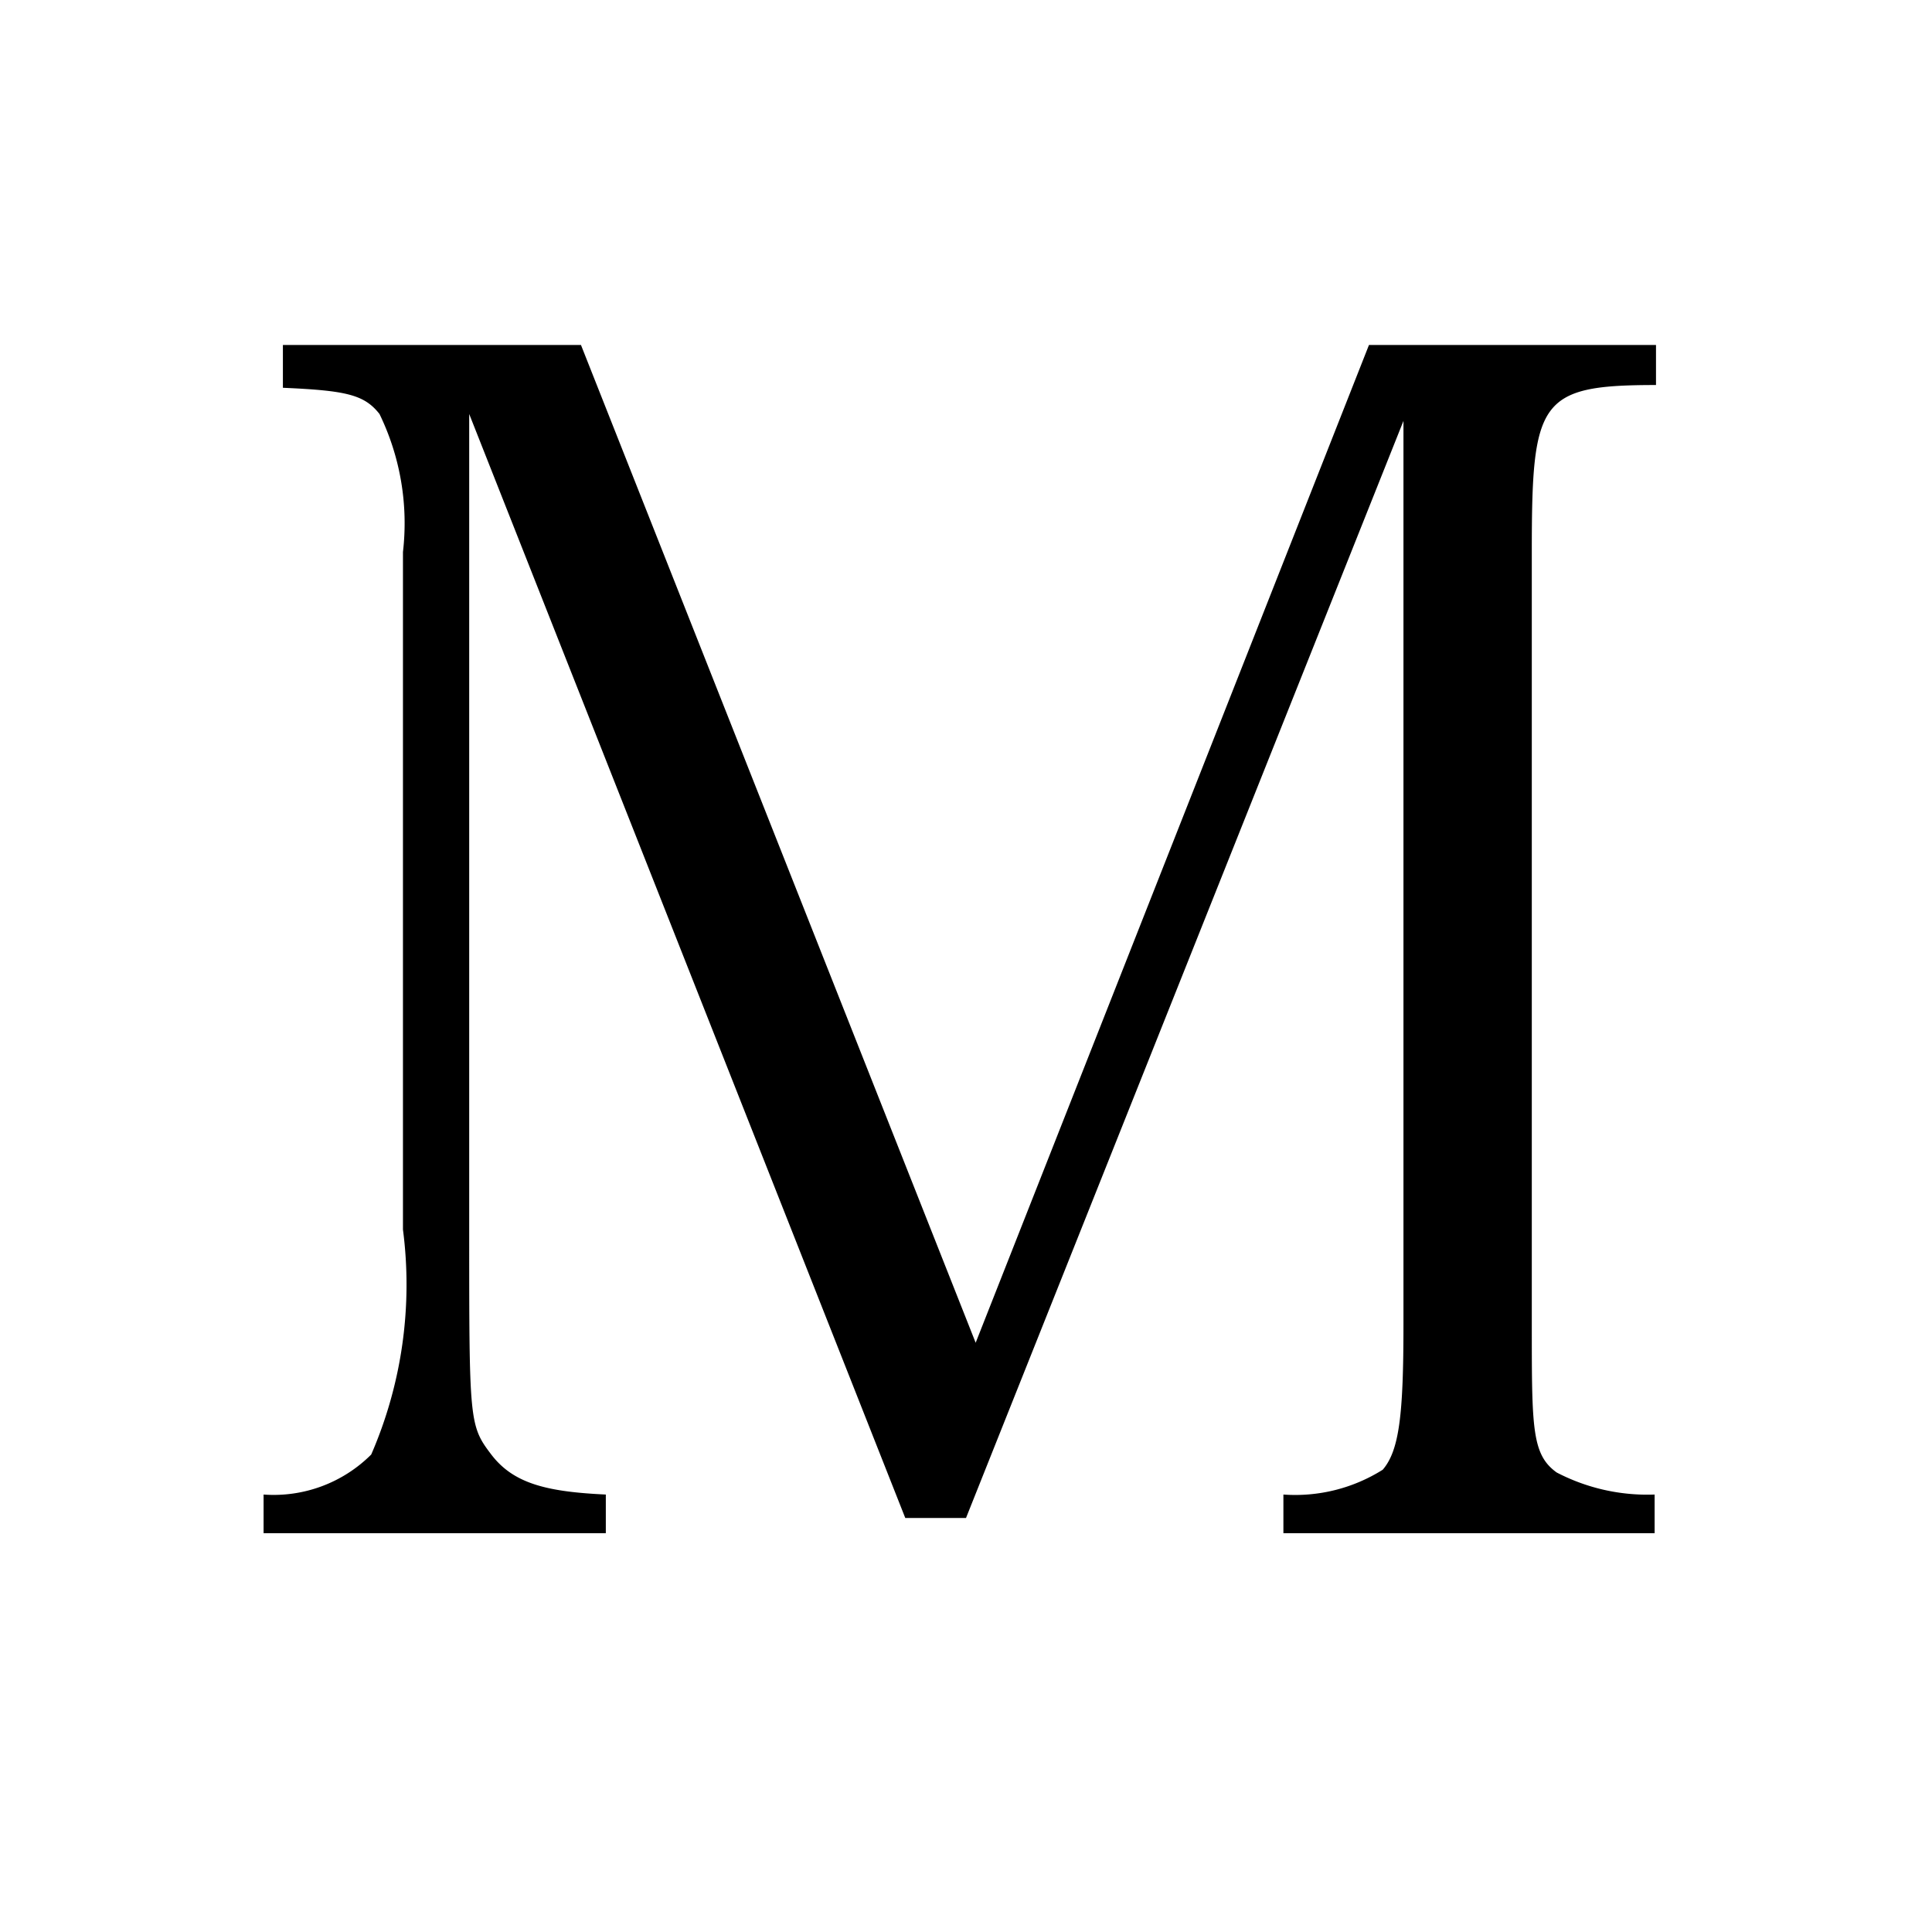 <svg xmlns="http://www.w3.org/2000/svg" viewBox="0 0 14 14"><defs><style>.cls-1{fill:#fff;}</style></defs><g id="レイヤー_2" data-name="レイヤー 2"><g id="レイヤー_1-2" data-name="レイヤー 1"><rect class="cls-1" width="14" height="14"/><path d="M3.4,8.91c0,1.39,0,1.42.16,1.63s.4.27.83.29v.28H1.91v-.28a1,1,0,0,0,.78-.29,3.09,3.09,0,0,0,.23-1.63V4a1.81,1.81,0,0,0-.17-1c-.11-.14-.24-.17-.7-.19V2.5H4.21L7.07,9.73,9.92,2.5H12v.29c-.85,0-.9.11-.9,1.21V9.6c0,.75,0,.94.18,1.07a1.42,1.42,0,0,0,.71.16v.28H9.3v-.28a1.19,1.19,0,0,0,.72-.18c.12-.14.15-.4.15-1.05V3.05L7,11H6.56l-3.16-8Z"/></g></g></svg>